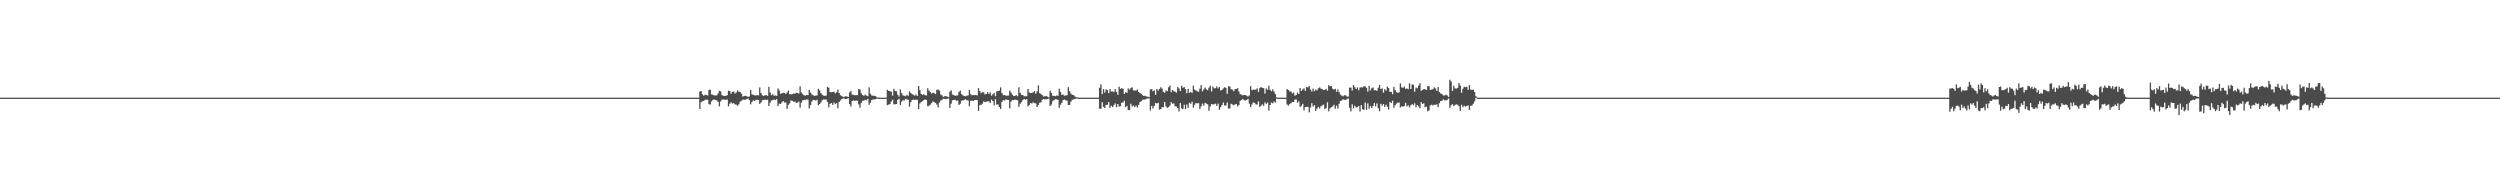 <?xml version="1.0" encoding="UTF-8"?>
<svg xmlns="http://www.w3.org/2000/svg" width="1920" height="150">
  <path d="M0 75.000h1v1.000H0zM1 75.000h1v1.000H1zM2 75.000h1v1.000H2zM3 75.000h1v1.000H3zM4 75.000h1v1.000H4zM5 75.000h1v1.000H5zM6 75.000h1v1.000H6zM7 75.000h1v1.000H7zM8 75.000h1v1.000H8zM9 75.000h1v1.000H9zM10 75.000h1v1.000H10zM11 75.000h1v1.000H11zM12 75.000h1v1.000H12zM13 75.000h1v1.000H13zM14 75.000h1v1.000H14zM15 75.000h1v1.000H15zM16 75.000h1v1.000H16zM17 75.000h1v1.000H17zM18 75.000h1v1.000H18zM19 75.000h1v1.000H19zM20 75.000h1v1.000H20zM21 75.000h1v1.000H21zM22 75.000h1v1.000H22zM23 75.000h1v1.000H23zM24 75.000h1v1.000H24zM25 75.000h1v1.000H25zM26 75.000h1v1.000H26zM27 75.000h1v1.000H27zM28 75.000h1v1.000H28zM29 75.000h1v1.000H29zM30 75.000h1v1.000H30zM31 75.000h1v1.000H31zM32 75.000h1v1.000H32zM33 75.000h1v1.000H33zM34 75.000h1v1.000H34zM35 75.000h1v1.000H35zM36 75.000h1v1.000H36zM37 75.000h1v1.000H37zM38 75.000h1v1.000H38zM39 75.000h1v1.000H39zM40 75.000h1v1.000H40zM41 75.000h1v1.000H41zM42 75.000h1v1.000H42zM43 75.000h1v1.000H43zM44 75.000h1v1.000H44zM45 75.000h1v1.000H45zM46 75.000h1v1.000H46zM47 75.000h1v1.000H47zM48 75.000h1v1.000H48zM49 75.000h1v1.000H49zM50 75.000h1v1.000H50zM51 75.000h1v1.000H51zM52 75.000h1v1.000H52zM53 75.000h1v1.000H53zM54 75.000h1v1.000H54zM55 75.000h1v1.000H55zM56 75.000h1v1.000H56zM57 75.000h1v1.000H57zM58 75.000h1v1.000H58zM59 75.000h1v1.000H59zM60 75.000h1v1.000H60zM61 75.000h1v1.000H61zM62 75.000h1v1.000H62zM63 75.000h1v1.000H63zM64 75.000h1v1.000H64zM65 75.000h1v1.000H65zM66 75.000h1v1.000H66zM67 75.000h1v1.000H67zM68 75.000h1v1.000H68zM69 75.000h1v1.000H69zM70 75.000h1v1.000H70zM71 75.000h1v1.000H71zM72 75.000h1v1.000H72zM73 75.000h1v1.000H73zM74 75.000h1v1.000H74zM75 75.000h1v1.000H75zM76 75.000h1v1.000H76zM77 75.000h1v1.000H77zM78 75.000h1v1.000H78zM79 75.000h1v1.000H79zM80 75.000h1v1.000H80zM81 75.000h1v1.000H81zM82 75.000h1v1.000H82zM83 75.000h1v1.000H83zM84 75.000h1v1.000H84zM85 75.000h1v1.000H85zM86 75.000h1v1.000H86zM87 75.000h1v1.000H87zM88 75.000h1v1.000H88zM89 75.000h1v1.000H89zM90 75.000h1v1.000H90zM91 75.000h1v1.000H91zM92 75.000h1v1.000H92zM93 75.000h1v1.000H93zM94 75.000h1v1.000H94zM95 75.000h1v1.000H95zM96 75.000h1v1.000H96zM97 75.000h1v1.000H97zM98 75.000h1v1.000H98zM99 75.000h1v1.000H99zM100 75.000h1v1.000H100zM101 75.000h1v1.000H101zM102 75.000h1v1.000H102zM103 75.000h1v1.000H103zM104 75.000h1v1.000H104zM105 75.000h1v1.000H105zM106 75.000h1v1.000H106zM107 75.000h1v1.000H107zM108 75.000h1v1.000H108zM109 75.000h1v1.000H109zM110 75.000h1v1.000H110zM111 75.000h1v1.000H111zM112 75.000h1v1.000H112zM113 75.000h1v1.000H113zM114 75.000h1v1.000H114zM115 75.000h1v1.000H115zM116 75.000h1v1.000H116zM117 75.000h1v1.000H117zM118 75.000h1v1.000H118zM119 75.000h1v1.000H119zM120 75.000h1v1.000H120zM121 75.000h1v1.000H121zM122 75.000h1v1.000H122zM123 75.000h1v1.000H123zM124 75.000h1v1.000H124zM125 75.000h1v1.000H125zM126 75.000h1v1.000H126zM127 75.000h1v1.000H127zM128 75.000h1v1.000H128zM129 75.000h1v1.000H129zM130 75.000h1v1.000H130zM131 75.000h1v1.000H131zM132 75.000h1v1.000H132zM133 75.000h1v1.000H133zM134 75.000h1v1.000H134zM135 75.000h1v1.000H135zM136 75.000h1v1.000H136zM137 75.000h1v1.000H137zM138 75.000h1v1.000H138zM139 75.000h1v1.000H139zM140 75.000h1v1.000H140zM141 75.000h1v1.000H141zM142 75.000h1v1.000H142zM143 75.000h1v1.000H143zM144 75.000h1v1.000H144zM145 75.000h1v1.000H145zM146 75.000h1v1.000H146zM147 75.000h1v1.000H147zM148 75.000h1v1.000H148zM149 75.000h1v1.000H149zM150 75.000h1v1.000H150zM151 75.000h1v1.000H151zM152 75.000h1v1.000H152zM153 75.000h1v1.000H153zM154 75.000h1v1.000H154zM155 75.000h1v1.000H155zM156 75.000h1v1.000H156zM157 75.000h1v1.000H157zM158 75.000h1v1.000H158zM159 75.000h1v1.000H159zM160 75.000h1v1.000H160zM161 75.000h1v1.000H161zM162 75.000h1v1.000H162zM163 75.000h1v1.000H163zM164 75.000h1v1.000H164zM165 75.000h1v1.000H165zM166 75.000h1v1.000H166zM167 75.000h1v1.000H167zM168 75.000h1v1.000H168zM169 75.000h1v1.000H169zM170 75.000h1v1.000H170zM171 75.000h1v1.000H171zM172 75.000h1v1.000H172zM173 75.000h1v1.000H173zM174 75.000h1v1.000H174zM175 75.000h1v1.000H175zM176 75.000h1v1.000H176zM177 75.000h1v1.000H177zM178 75.000h1v1.000H178zM179 75.000h1v1.000H179zM180 75.000h1v1.000H180zM181 75.000h1v1.000H181zM182 75.000h1v1.000H182zM183 75.000h1v1.000H183zM184 75.000h1v1.000H184zM185 75.000h1v1.000H185zM186 75.000h1v1.000H186zM187 75.000h1v1.000H187zM188 75.000h1v1.000H188zM189 75.000h1v1.000H189zM190 75.000h1v1.000H190zM191 75.000h1v1.000H191zM192 75.000h1v1.000H192zM193 75.000h1v1.000H193zM194 75.000h1v1.000H194zM195 75.000h1v1.000H195zM196 75.000h1v1.000H196zM197 75.000h1v1.000H197zM198 75.000h1v1.000H198zM199 75.000h1v1.000H199zM200 75.000h1v1.000H200zM201 75.000h1v1.000H201zM202 75.000h1v1.000H202zM203 75.000h1v1.000H203zM204 75.000h1v1.000H204zM205 75.000h1v1.000H205zM206 75.000h1v1.000H206zM207 75.000h1v1.000H207zM208 75.000h1v1.000H208zM209 75.000h1v1.000H209zM210 75.000h1v1.000H210zM211 75.000h1v1.000H211zM212 75.000h1v1.000H212zM213 75.000h1v1.000H213zM214 75.000h1v1.000H214zM215 75.000h1v1.000H215zM216 75.000h1v1.000H216zM217 75.000h1v1.000H217zM218 75.000h1v1.000H218zM219 75.000h1v1.000H219zM220 75.000h1v1.000H220zM221 75.000h1v1.000H221zM222 75.000h1v1.000H222zM223 75.000h1v1.000H223zM224 75.000h1v1.000H224zM225 75.000h1v1.000H225zM226 75.000h1v1.000H226zM227 75.000h1v1.000H227zM228 75.000h1v1.000H228zM229 75.000h1v1.000H229zM230 75.000h1v1.000H230zM231 75.000h1v1.000H231zM232 75.000h1v1.000H232zM233 75.000h1v1.000H233zM234 75.000h1v1.000H234zM235 75.000h1v1.000H235zM236 75.000h1v1.000H236zM237 75.000h1v1.000H237zM238 75.000h1v1.000H238zM239 75.000h1v1.000H239zM240 75.000h1v1.000H240zM241 75.000h1v1.000H241zM242 75.000h1v1.000H242zM243 75.000h1v1.000H243zM244 75.000h1v1.000H244zM245 75.000h1v1.000H245zM246 75.000h1v1.000H246zM247 75.000h1v1.000H247zM248 75.000h1v1.000H248zM249 75.000h1v1.000H249zM250 75.000h1v1.000H250zM251 75.000h1v1.000H251zM252 75.000h1v1.000H252zM253 75.000h1v1.000H253zM254 75.000h1v1.000H254zM255 75.000h1v1.000H255zM256 75.000h1v1.000H256zM257 75.000h1v1.000H257zM258 75.000h1v1.000H258zM259 75.000h1v1.000H259zM260 75.000h1v1.000H260zM261 75.000h1v1.000H261zM262 75.000h1v1.000H262zM263 75.000h1v1.000H263zM264 75.000h1v1.000H264zM265 75.000h1v1.000H265zM266 75.000h1v1.000H266zM267 75.000h1v1.000H267zM268 75.000h1v1.000H268zM269 75.000h1v1.000H269zM270 75.000h1v1.000H270zM271 75.000h1v1.000H271zM272 75.000h1v1.000H272zM273 75.000h1v1.000H273zM274 75.000h1v1.000H274zM275 75.000h1v1.000H275zM276 75.000h1v1.000H276zM277 75.000h1v1.000H277zM278 75.000h1v1.000H278zM279 75.000h1v1.000H279zM280 75.000h1v1.000H280zM281 75.000h1v1.000H281zM282 75.000h1v1.000H282zM283 75.000h1v1.000H283zM284 75.000h1v1.000H284zM285 75.000h1v1.000H285zM286 75.000h1v1.000H286zM287 75.000h1v1.000H287zM288 75.000h1v1.000H288zM289 75.000h1v1.000H289zM290 75.000h1v1.000H290zM291 75.000h1v1.000H291zM292 75.000h1v1.000H292zM293 75.000h1v1.000H293zM294 75.000h1v1.000H294zM295 75.000h1v1.000H295zM296 75.000h1v1.000H296zM297 75.000h1v1.000H297zM298 75.000h1v1.000H298zM299 75.000h1v1.000H299zM300 75.000h1v1.000H300zM301 75.000h1v1.000H301zM302 75.000h1v1.000H302zM303 75.000h1v1.000H303zM304 75.000h1v1.000H304zM305 75.000h1v1.000H305zM306 75.000h1v1.000H306zM307 75.000h1v1.000H307zM308 75.000h1v1.000H308zM309 75.000h1v1.000H309zM310 75.000h1v1.000H310zM311 75.000h1v1.000H311zM312 75.000h1v1.000H312zM313 75.000h1v1.000H313zM314 75.000h1v1.000H314zM315 75.000h1v1.000H315zM316 75.000h1v1.000H316zM317 75.000h1v1.000H317zM318 75.000h1v1.000H318zM319 75.000h1v1.000H319zM320 75.000h1v1.000H320zM321 75.000h1v1.000H321zM322 75.000h1v1.000H322zM323 75.000h1v1.000H323zM324 75.000h1v1.000H324zM325 75.000h1v1.000H325zM326 75.000h1v1.000H326zM327 75.000h1v1.000H327zM328 75.000h1v1.000H328zM329 75.000h1v1.000H329zM330 75.000h1v1.000H330zM331 75.000h1v1.000H331zM332 75.000h1v1.000H332zM333 75.000h1v1.000H333zM334 75.000h1v1.000H334zM335 75.000h1v1.000H335zM336 75.000h1v1.000H336zM337 75.000h1v1.000H337zM338 75.000h1v1.000H338zM339 75.000h1v1.000H339zM340 75.000h1v1.000H340zM341 75.000h1v1.000H341zM342 75.000h1v1.000H342zM343 75.000h1v1.000H343zM344 75.000h1v1.000H344zM345 75.000h1v1.000H345zM346 75.000h1v1.000H346zM347 75.000h1v1.000H347zM348 75.000h1v1.000H348zM349 75.000h1v1.000H349zM350 75.000h1v1.000H350zM351 75.000h1v1.000H351zM352 75.000h1v1.000H352zM353 75.000h1v1.000H353zM354 75.000h1v1.000H354zM355 75.000h1v1.000H355zM356 75.000h1v1.000H356zM357 75.000h1v1.000H357zM358 75.000h1v1.000H358zM359 75.000h1v1.000H359zM360 75.000h1v1.000H360zM361 75.000h1v1.000H361zM362 75.000h1v1.000H362zM363 75.000h1v1.000H363zM364 75.000h1v1.000H364zM365 75.000h1v1.000H365zM366 75.000h1v1.000H366zM367 75.000h1v1.000H367zM368 75.000h1v1.000H368zM369 75.000h1v1.000H369zM370 75.000h1v1.000H370zM371 75.000h1v1.000H371zM372 75.000h1v1.000H372zM373 75.000h1v1.000H373zM374 75.000h1v1.000H374zM375 75.000h1v1.000H375zM376 75.000h1v1.000H376zM377 75.000h1v1.000H377zM378 75.000h1v1.000H378zM379 75.000h1v1.000H379zM380 75.000h1v1.000H380zM381 75.000h1v1.000H381zM382 75.000h1v1.000H382zM383 75.000h1v1.000H383zM384 75.000h1v1.000H384zM385 75.000h1v1.000H385zM386 75.000h1v1.000H386zM387 75.000h1v1.000H387zM388 75.000h1v1.000H388zM389 75.000h1v1.000H389zM390 75.000h1v1.000H390zM391 75.000h1v1.000H391zM392 75.000h1v1.000H392zM393 75.000h1v1.000H393zM394 75.000h1v1.000H394zM395 75.000h1v1.000H395zM396 75.000h1v1.000H396zM397 75.000h1v1.000H397zM398 75.000h1v1.000H398zM399 75.000h1v1.000H399zM400 75.000h1v1.000H400zM401 75.000h1v1.000H401zM402 75.000h1v1.000H402zM403 75.000h1v1.000H403zM404 75.000h1v1.000H404zM405 75.000h1v1.000H405zM406 75.000h1v1.000H406zM407 75.000h1v1.000H407zM408 75.000h1v1.000H408zM409 75.000h1v1.000H409zM410 75.000h1v1.000H410zM411 75.000h1v1.000H411zM412 75.000h1v1.000H412zM413 75.000h1v1.000H413zM414 75.000h1v1.000H414zM415 75.000h1v1.000H415zM416 75.000h1v1.000H416zM417 75.000h1v1.000H417zM418 75.000h1v1.000H418zM419 75.000h1v1.000H419zM420 75.000h1v1.000H420zM421 75.000h1v1.000H421zM422 75.000h1v1.000H422zM423 75.000h1v1.000H423zM424 75.000h1v1.000H424zM425 75.000h1v1.000H425zM426 75.000h1v1.000H426zM427 75.000h1v1.000H427zM428 75.000h1v1.000H428zM429 75.000h1v1.000H429zM430 75.000h1v1.000H430zM431 75.000h1v1.000H431zM432 75.000h1v1.000H432zM433 75.000h1v1.000H433zM434 75.000h1v1.000H434zM435 75.000h1v1.000H435zM436 75.000h1v1.000H436zM437 75.000h1v1.000H437zM438 75.000h1v1.000H438zM439 75.000h1v1.000H439zM440 75.000h1v1.000H440zM441 75.000h1v1.000H441zM442 75.000h1v1.000H442zM443 75.000h1v1.000H443zM444 75.000h1v1.000H444zM445 75.000h1v1.000H445zM446 75.000h1v1.000H446zM447 75.000h1v1.000H447zM448 75.000h1v1.000H448zM449 75.000h1v1.000H449zM450 75.000h1v1.000H450zM451 75.000h1v1.000H451zM452 75.000h1v1.000H452zM453 75.000h1v1.000H453zM454 75.000h1v1.000H454zM455 75.000h1v1.000H455zM456 75.000h1v1.000H456zM457 75.000h1v1.000H457zM458 75.000h1v1.000H458zM459 75.000h1v1.000H459zM460 75.000h1v1.000H460zM461 75.000h1v1.000H461zM462 75.000h1v1.000H462zM463 75.000h1v1.000H463zM464 75.000h1v1.000H464zM465 75.000h1v1.000H465zM466 75.000h1v1.000H466zM467 75.000h1v1.000H467zM468 75.000h1v1.000H468zM469 75.000h1v1.000H469zM470 75.000h1v1.000H470zM471 75.000h1v1.000H471zM472 75.000h1v1.000H472zM473 75.000h1v1.000H473zM474 75.000h1v1.000H474zM475 75.000h1v1.000H475zM476 75.000h1v1.000H476zM477 75.000h1v1.000H477zM478 75.000h1v1.000H478zM479 75.000h1v1.000H479zM480 75.000h1v1.000H480zM481 75.000h1v1.000H481zM482 75.000h1v1.000H482zM483 75.000h1v1.000H483zM484 75.000h1v1.000H484zM485 75.000h1v1.000H485zM486 75.000h1v1.000H486zM487 75.000h1v1.000H487zM488 75.000h1v1.000H488zM489 75.000h1v1.000H489zM490 75.000h1v1.000H490zM491 75.000h1v1.000H491zM492 75.000h1v1.000H492zM493 75.000h1v1.000H493zM494 75.000h1v1.000H494zM495 75.000h1v1.000H495zM496 75.000h1v1.000H496zM497 75.000h1v1.000H497zM498 75.000h1v1.000H498zM499 75.000h1v1.000H499zM500 75.000h1v1.000H500zM501 75.000h1v1.000H501zM502 75.000h1v1.000H502zM503 75.000h1v1.000H503zM504 75.000h1v1.000H504zM505 75.000h1v1.000H505zM506 75.000h1v1.000H506zM507 75.000h1v1.000H507zM508 75.000h1v1.000H508zM509 75.000h1v1.000H509zM510 75.000h1v1.000H510zM511 75.000h1v1.000H511zM512 75.000h1v1.000H512zM513 75.000h1v1.000H513zM514 75.000h1v1.000H514zM515 75.000h1v1.000H515zM516 75.000h1v1.000H516zM517 75.000h1v1.000H517zM518 75.000h1v1.000H518zM519 75.000h1v1.000H519zM520 75.000h1v1.000H520zM521 75.000h1v1.000H521zM522 75.000h1v1.000H522zM523 75.000h1v1.000H523zM524 75.000h1v1.000H524zM525 75.000h1v1.000H525zM526 75.000h1v1.000H526zM527 75.000h1v1.000H527zM528 75.000h1v1.000H528zM529 75.000h1v1.000H529zM530 75.000h1v1.000H530zM531 75.000h1v1.000H531zM532 75.000h1v1.000H532zM533 75.000h1v1.000H533zM534 75.000h1v1.000H534zM535 75.000h1v1.000H535zM536 75.000h1v1.000H536zM537 70.323h1v13.402H537zM538 69.960h1v8.586H538zM539 72.385h1v5.342H539zM540 73.502h1v3.994H540zM541 72.770h1v3.801H541zM542 72.939h1v3.605H542zM543 73.392h1v3.258H543zM544 69.048h1v10.985H544zM545 68.832h1v11.429H545zM546 72.478h1v5.378H546zM547 72.736h1v4.029H547zM548 73.249h1v3.125H548zM549 73.376h1v3.426H549zM550 73.238h1v3.848H550zM551 71.781h1v6.438H551zM552 69.729h1v11.915H552zM553 70.177h1v7.684H553zM554 73.016h1v3.488H554zM555 73.645h1v2.819H555zM556 73.630h1v2.908H556zM557 73.604h1v3.086H557zM558 73.116h1v3.297H558zM559 69.649h1v12.063H559zM560 69.959h1v9.682H560zM561 71.930h1v6.651H561zM562 70.557h1v8.980H562zM563 70.179h1v9.072H563zM564 71.831h1v8.354H564zM565 70.947h1v9.454H565zM566 69.448h1v11.831H566zM567 70.519h1v9.611H567zM568 70.654h1v7.376H568zM569 71.943h1v5.403H569zM570 74.193h1v2.345H570zM571 73.780h1v2.758H571zM572 73.500h1v3.078H572zM573 73.922h1v2.159H573zM574 74.415h1v1.225H574zM575 74.054h1v2.760H575zM576 69.032h1v11.157H576zM577 72.418h1v5.863H577zM578 72.827h1v4.260H578zM579 73.332h1v4.213H579zM580 73.200h1v3.435H580zM581 73.131h1v3.522H581zM582 73.213h1v3.535H582zM583 67.142h1v12.692H583zM584 71.487h1v7.208H584zM585 73.168h1v3.855H585zM586 73.603h1v3.186H586zM587 73.287h1v3.216H587zM588 72.950h1v3.797H588zM589 73.617h1v2.955H589zM590 66.707h1v14.732H590zM591 71.091h1v7.794H591zM592 73.115h1v4.137H592zM593 72.337h1v4.553H593zM594 73.456h1v2.953H594zM595 73.309h1v3.546H595zM596 73.603h1v2.580H596zM597 67.998h1v13.470H597zM598 69.403h1v10.204H598zM599 71.981h1v7.876H599zM600 71.665h1v6.945H600zM601 71.237h1v6.379H601zM602 71.446h1v7.346H602zM603 72.076h1v6.619H603zM604 70.991h1v12.641H604zM605 69.539h1v11.007H605zM606 72.361h1v6.979H606zM607 72.389h1v4.789H607zM608 72.280h1v5.127H608zM609 71.734h1v6.426H609zM610 72.101h1v5.856H610zM611 71.178h1v7.935H611zM612 71.377h1v7.389H612zM613 71.901h1v6.105H613zM614 66.293h1v16.370H614zM615 71.015h1v7.813H615zM616 72.324h1v4.798H616zM617 73.112h1v3.738H617zM618 73.452h1v3.212H618zM619 72.919h1v3.400H619zM620 73.075h1v3.480H620zM621 68.996h1v14.310H621zM622 71.088h1v9.624H622zM623 72.457h1v5.533H623zM624 73.096h1v3.597H624zM625 73.608h1v3.248H625zM626 73.399h1v3.869H626zM627 73.290h1v3.379H627zM628 68.186h1v12.664H628zM629 69.420h1v10.485H629zM630 71.545h1v7.084H630zM631 72.714h1v4.214H631zM632 73.446h1v2.966H632zM633 73.633h1v2.836H633zM634 73.356h1v3.049H634zM635 66.768h1v11.542H635zM636 67.436h1v15.069H636zM637 70.673h1v9.088H637zM638 70.843h1v8.295H638zM639 70.663h1v9.853H639zM640 70.386h1v8.309H640zM641 71.674h1v8.359H641zM642 70.875h1v8.307H642zM643 68.702h1v14.425H643zM644 71.439h1v6.890H644zM645 73.089h1v4.067H645zM646 73.714h1v2.330H646zM647 74.455h1v1.077H647zM648 74.311h1v1.475H648zM649 73.895h1v2.239H649zM650 74.125h1v1.715H650zM651 74.402h1v1.026H651zM652 70.944h1v9.032H652zM653 69.851h1v11.949H653zM654 72.769h1v4.825H654zM655 72.778h1v4.326H655zM656 73.157h1v4.322H656zM657 73.125h1v4.036H657zM658 72.999h1v4.426H658zM659 68.425h1v11.747H659zM660 68.829h1v13.891H660zM661 71.609h1v7.435H661zM662 72.956h1v4.497H662zM663 73.579h1v3.621H663zM664 72.651h1v4.048H664zM665 73.438h1v3.616H665zM666 73.868h1v2.091H666zM667 67.093h1v13.376H667zM668 71.921h1v7.021H668zM669 73.308h1v3.558H669zM670 73.516h1v2.920H670zM671 73.508h1v2.823H671zM672 73.891h1v2.320H672zM673 74.738h1v1.000H673zM674 74.903h1v1.000H674zM675 74.969h1v1.000H675zM676 74.991h1v1.000H676zM677 74.998h1v1.000H677zM678 74.999h1v1.000H678zM679 75.000h1v1.000H679zM680 75.000h1v1.000H680zM681 68.963h1v11.765H681zM682 69.785h1v10.503H682zM683 69.950h1v10.033H683zM684 70.493h1v7.561H684zM685 73.416h1v3.165H685zM686 68.179h1v12.007H686zM687 69.940h1v10.113H687zM688 70.088h1v9.783H688zM689 72.703h1v3.985H689zM690 74.201h1v1.620H690zM691 68.707h1v11.988H691zM692 71.551h1v6.491H692zM693 73.246h1v3.742H693zM694 73.524h1v3.643H694zM695 73.952h1v1.988H695zM696 72.822h1v3.571H696zM697 73.557h1v3.034H697zM698 70.105h1v11.819H698zM699 71.445h1v6.992H699zM700 72.249h1v4.528H700zM701 72.882h1v3.607H701zM702 73.468h1v3.244H702zM703 72.619h1v3.919H703zM704 73.698h1v3.015H704zM705 66.063h1v17.668H705zM706 69.254h1v10.227H706zM707 72.229h1v6.170H707zM708 72.841h1v4.829H708zM709 72.295h1v4.602H709zM710 73.196h1v3.157H710zM711 73.271h1v3.546H711zM712 67.765h1v13.808H712zM713 69.532h1v11.692H713zM714 70.756h1v9.599H714zM715 71.769h1v7.414H715zM716 71.180h1v6.719H716zM717 71.597h1v6.894H717zM718 72.295h1v6.743H718zM719 68.933h1v11.396H719zM720 68.746h1v13.826H720zM721 69.604h1v9.145H721zM722 72.449h1v4.780H722zM723 73.263h1v3.456H723zM724 74.404h1v1.389H724zM725 73.875h1v2.064H725zM726 73.894h1v2.275H726zM727 74.196h1v1.572H727zM728 74.598h1v1.000H728zM729 70.477h1v12.537H729zM730 69.325h1v10.270H730zM731 72.607h1v4.503H731zM732 72.940h1v3.788H732zM733 73.695h1v2.903H733zM734 73.310h1v4.080H734zM735 73.260h1v3.892H735zM736 70.608h1v10.056H736zM737 69.570h1v10.095H737zM738 72.223h1v5.073H738zM739 73.146h1v3.997H739zM740 73.737h1v3.068H740zM741 73.915h1v2.248H741zM742 73.462h1v3.511H742zM743 73.245h1v3.980H743zM744 68.996h1v12.607H744zM745 72.358h1v5.107H745zM746 73.211h1v4.034H746zM747 72.909h1v4.671H747zM748 73.119h1v3.846H748zM749 72.888h1v3.885H749zM750 73.265h1v3.563H750zM751 67.711h1v17.505H751zM752 69.941h1v10.845H752zM753 71.518h1v8.945H753zM754 70.796h1v8.843H754zM755 70.904h1v6.992H755zM756 72.511h1v5.839H756zM757 72.121h1v5.991H757zM758 70.807h1v7.075H758zM759 72.134h1v5.754H759zM760 70.974h1v8.144H760zM761 73.417h1v3.087H761zM762 72.402h1v5.142H762zM763 71.301h1v9.604H763zM764 73.879h1v2.328H764zM765 70.197h1v10.168H765zM766 69.944h1v10.162H766zM767 69.559h1v12.634H767zM768 67.089h1v16.553H768zM769 71.359h1v6.861H769zM770 73.080h1v3.841H770zM771 73.035h1v4.155H771zM772 73.413h1v2.882H772zM773 73.471h1v3.219H773zM774 73.352h1v3.330H774zM775 69.651h1v13.608H775zM776 71.076h1v7.014H776zM777 72.677h1v4.192H777zM778 73.772h1v3.169H778zM779 73.640h1v2.827H779zM780 73.080h1v3.667H780zM781 73.929h1v3.064H781zM782 67.009h1v15.085H782zM783 71.311h1v8.356H783zM784 72.820h1v5.600H784zM785 72.928h1v4.044H785zM786 73.950h1v2.071H786zM787 73.942h1v2.584H787zM788 73.950h1v2.244H788zM789 68.346h1v13.315H789zM790 70.971h1v9.626H790zM791 71.550h1v7.614H791zM792 71.411h1v8.114H792zM793 70.841h1v7.729H793zM794 69.940h1v9.288H794zM795 71.993h1v7.472H795zM796 70.153h1v12.064H796zM797 65.580h1v15.019H797zM798 71.589h1v7.304H798zM799 72.308h1v6.253H799zM800 73.132h1v3.496H800zM801 74.138h1v1.868H801zM802 73.891h1v2.455H802zM803 73.826h1v2.405H803zM804 74.186h1v1.777H804zM805 74.749h1v1.000H805zM806 69.686h1v11.713H806zM807 71.378h1v8.883H807zM808 73.538h1v4.203H808zM809 73.619h1v3.236H809zM810 73.877h1v2.365H810zM811 73.346h1v2.923H811zM812 73.514h1v3.188H812zM813 68.185h1v14.730H813zM814 70.582h1v9.836H814zM815 72.870h1v6.151H815zM816 72.583h1v4.294H816zM817 73.480h1v2.947H817zM818 73.340h1v3.641H818zM819 73.097h1v4.252H819zM820 66.960h1v13.674H820zM821 70.069h1v10.519H821zM822 71.929h1v6.165H822zM823 72.821h1v3.894H823zM824 72.972h1v3.280H824zM825 73.964h1v2.198H825zM826 74.710h1v1.000H826zM827 74.802h1v1.000H827zM828 74.934h1v1.000H828zM829 74.979h1v1.000H829zM830 74.993h1v1.000H830zM831 74.998h1v1.000H831zM832 74.999h1v1.000H832zM833 75.000h1v1.000H833zM834 75.000h1v1.000H834zM835 75.000h1v1.000H835zM836 75.000h1v1.000H836zM837 75.000h1v1.000H837zM838 75.000h1v1.000H838zM839 75.000h1v1.000H839zM840 75.000h1v1.000H840zM841 75.000h1v1.000H841zM842 75.000h1v1.000H842zM843 75.000h1v1.000H843zM844 67.389h1v16.057H844zM845 64.765h1v18.747H845zM846 72.269h1v6.266H846zM847 68.455h1v13.548H847zM848 71.070h1v11.874H848zM849 68.598h1v12.038H849zM850 69.215h1v11.167H850zM851 71.523h1v6.860H851zM852 68.391h1v14.524H852zM853 70.311h1v10.933H853zM854 70.152h1v12.137H854zM855 70.753h1v10.050H855zM856 68.469h1v10.960H856zM857 70.552h1v11.768H857zM858 72.811h1v7.058H858zM859 66.573h1v15.317H859zM860 68.245h1v13.340H860zM861 67.665h1v11.141H861zM862 68.185h1v10.601H862zM863 72.139h1v5.255H863zM864 70.810h1v11.414H864zM865 71.312h1v9.977H865zM866 67.835h1v16.757H866zM867 68.887h1v15.572H867zM868 67.657h1v12.028H868zM869 67.012h1v14.737H869zM870 69.405h1v11.632H870zM871 69.428h1v12.767H871zM872 69.582h1v11.522H872zM873 68.754h1v13.807H873zM874 70.556h1v10.017H874zM875 71.403h1v6.972H875zM876 71.988h1v5.721H876zM877 73.131h1v3.569H877zM878 73.710h1v2.753H878zM879 73.543h1v2.933H879zM880 74.089h1v1.666H880zM881 74.251h1v1.508H881zM882 74.590h1v1.000H882zM883 68.641h1v16.242H883zM884 68.454h1v12.878H884zM885 70.079h1v13.258H885zM886 69.367h1v11.960H886zM887 72.787h1v6.350H887zM888 68.395h1v11.074H888zM889 69.515h1v9.492H889zM890 68.289h1v15.928H890zM891 67.032h1v16.770H891zM892 68.104h1v14.232H892zM893 70.482h1v11.877H893zM894 71.277h1v7.015H894zM895 69.499h1v12.206H895zM896 70.033h1v12.804H896zM897 67.017h1v15.198H897zM898 65.644h1v15.471H898zM899 70.814h1v7.587H899zM900 69.054h1v10.651H900zM901 70.059h1v9.288H901zM902 70.418h1v11.218H902zM903 71.114h1v10.756H903zM904 66.762h1v16.179H904zM905 67.947h1v17.586H905zM906 69.963h1v9.226H906zM907 65.894h1v17.284H907zM908 67.377h1v16.314H908zM909 66.878h1v13.596H909zM910 68.432h1v15.292H910zM911 71.647h1v8.591H911zM912 68.257h1v14.547H912zM913 71.209h1v7.671H913zM914 70.594h1v9.106H914zM915 71.325h1v6.783H915zM916 65.722h1v16.929H916zM917 68.824h1v11.677H917zM918 69.489h1v9.643H918zM919 70.052h1v9.381H919zM920 70.584h1v8.643H920zM921 68.079h1v15.654H921zM922 65.319h1v16.382H922zM923 70.156h1v9.416H923zM924 68.662h1v12.529H924zM925 67.230h1v11.747H925zM926 68.536h1v11.055H926zM927 69.307h1v10.802H927zM928 67.311h1v17.767H928zM929 65.807h1v15.959H929zM930 70.230h1v9.746H930zM931 66.436h1v13.800H931zM932 67.859h1v12.286H932zM933 67.756h1v11.877H933zM934 66.376h1v14.981H934zM935 67.882h1v11.744H935zM936 66.703h1v17.631H936zM937 69.485h1v12.848H937zM938 69.038h1v11.720H938zM939 67.876h1v10.858H939zM940 66.980h1v14.012H940zM941 67.517h1v13.552H941zM942 72.052h1v6.687H942zM943 66.376h1v16.998H943zM944 66.378h1v16.918H944zM945 68.548h1v11.136H945zM946 68.797h1v11.458H946zM947 70.080h1v10.817H947zM948 68.480h1v11.737H948zM949 68.304h1v11.576H949zM950 67.663h1v14.062H950zM951 70.286h1v10.379H951zM952 72.349h1v5.136H952zM953 72.718h1v4.064H953zM954 73.273h1v2.774H954zM955 72.927h1v4.112H955zM956 72.945h1v4.256H956zM957 73.511h1v3.228H957zM958 74.162h1v1.756H958zM959 73.253h1v6.317H959zM960 66.158h1v16.100H960zM961 69.261h1v11.045H961zM962 68.755h1v9.866H962zM963 68.937h1v10.136H963zM964 68.830h1v11.275H964zM965 67.825h1v12.499H965zM966 70.537h1v7.393H966zM967 67.681h1v14.459H967zM968 66.844h1v14.367H968zM969 67.496h1v12.648H969zM970 67.755h1v13.500H970zM971 71.841h1v6.813H971zM972 67.877h1v11.939H972zM973 68.890h1v9.851H973zM974 65.837h1v19.068H974zM975 69.015h1v11.643H975zM976 70.086h1v8.679H976zM977 68.598h1v10.785H977zM978 70.349h1v7.568H978zM979 72.244h1v6.543H979zM980 74.751h1v1.000H980zM981 74.961h1v1.000H981zM982 74.992h1v1.000H982zM983 74.998h1v1.000H983zM984 74.999h1v1.000H984zM985 75.000h1v1.000H985zM986 75.000h1v1.000H986zM987 75.000h1v1.000H987zM988 68.348h1v11.931H988zM989 69.099h1v12.013H989zM990 70.196h1v9.792H990zM991 70.207h1v8.983H991zM992 71.694h1v6.569H992zM993 71.040h1v7.280H993zM994 73.464h1v3.047H994zM995 72.914h1v3.493H995zM996 71.061h1v7.906H996zM997 72.177h1v5.652H997zM998 67.592h1v14.513H998zM999 69.798h1v11.455H999zM1000 68.662h1v11.039H1000zM1001 67.847h1v17.052H1001zM1002 69.801h1v12.497H1002zM1003 66.829h1v15.289H1003zM1004 67.150h1v14.835H1004zM1005 65.996h1v20.333H1005zM1006 68.809h1v13.798H1006zM1007 70.288h1v8.989H1007zM1008 68.053h1v13.727H1008zM1009 70.063h1v10.721H1009zM1010 68.755h1v16.405H1010zM1011 69.502h1v13.852H1011zM1012 67.808h1v14.250H1012zM1013 67.101h1v16.233H1013zM1014 68.054h1v13.544H1014zM1015 68.518h1v12.439H1015zM1016 69.073h1v11.195H1016zM1017 69.031h1v14.725H1017zM1018 68.176h1v14.713H1018zM1019 69.637h1v8.891H1019zM1020 65.502h1v20.022H1020zM1021 66.192h1v17.066H1021zM1022 66.064h1v16.174H1022zM1023 68.115h1v13.612H1023zM1024 68.803h1v11.690H1024zM1025 68.128h1v15.347H1025zM1026 70.491h1v10.595H1026zM1027 68.681h1v14.689H1027zM1028 70.830h1v8.840H1028zM1029 72.688h1v4.910H1029zM1030 73.398h1v3.757H1030zM1031 73.969h1v2.291H1031zM1032 73.133h1v3.583H1032zM1033 73.283h1v3.425H1033zM1034 74.084h1v2.054H1034zM1035 74.172h1v1.402H1035zM1036 67.332h1v15.535H1036zM1037 67.241h1v18.298H1037zM1038 69.513h1v10.629H1038zM1039 65.291h1v17.863H1039zM1040 66.896h1v14.309H1040zM1041 68.338h1v14.186H1041zM1042 67.155h1v15.081H1042zM1043 69.310h1v12.118H1043zM1044 67.202h1v18.476H1044zM1045 67.073h1v13.650H1045zM1046 67.046h1v16.972H1046zM1047 66.247h1v18.020H1047zM1048 66.393h1v12.411H1048zM1049 67.450h1v16.954H1049zM1050 70.412h1v9.012H1050zM1051 65.902h1v17.678H1051zM1052 69.439h1v12.052H1052zM1053 67.770h1v15.186H1053zM1054 67.174h1v14.277H1054zM1055 69.341h1v9.736H1055zM1056 69.200h1v12.584H1056zM1057 69.734h1v9.673H1057zM1058 67.396h1v15.719H1058zM1059 65.233h1v20.194H1059zM1060 68.401h1v11.276H1060zM1061 67.826h1v13.392H1061zM1062 71.140h1v8.750H1062zM1063 68.449h1v13.616H1063zM1064 69.600h1v10.782H1064zM1065 66.479h1v15.569H1065zM1066 67.608h1v16.468H1066zM1067 70.599h1v7.689H1067zM1068 70.490h1v8.706H1068zM1069 72.372h1v4.986H1069zM1070 66.729h1v16.049H1070zM1071 69.150h1v11.623H1071zM1072 70.785h1v8.785H1072zM1073 71.285h1v7.583H1073zM1074 70.887h1v7.814H1074zM1075 64.048h1v18.465H1075zM1076 67.018h1v14.602H1076zM1077 67.502h1v14.466H1077zM1078 66.466h1v14.876H1078zM1079 68.141h1v10.794H1079zM1080 67.930h1v13.834H1080zM1081 68.530h1v12.270H1081zM1082 63.987h1v18.571H1082zM1083 68.352h1v12.524H1083zM1084 64.848h1v15.093H1084zM1085 65.085h1v15.779H1085zM1086 70.436h1v8.869H1086zM1087 67.245h1v15.129H1087zM1088 67.770h1v12.906H1088zM1089 65.695h1v15.991H1089zM1090 63.903h1v19.124H1090zM1091 69.699h1v8.795H1091zM1092 69.075h1v10.751H1092zM1093 68.467h1v10.864H1093zM1094 68.517h1v13.895H1094zM1095 69.158h1v12.787H1095zM1096 66.189h1v19.323H1096zM1097 66.170h1v18.632H1097zM1098 69.044h1v11.874H1098zM1099 68.747h1v11.648H1099zM1100 68.446h1v12.599H1100zM1101 67.087h1v13.348H1101zM1102 67.954h1v12.554H1102zM1103 69.805h1v10.348H1103zM1104 66.792h1v15.517H1104zM1105 70.800h1v8.437H1105zM1106 71.778h1v5.824H1106zM1107 72.212h1v5.220H1107zM1108 73.414h1v2.867H1108zM1109 73.275h1v3.661H1109zM1110 72.763h1v4.374H1110zM1111 73.293h1v3.333H1111zM1112 74.379h1v1.279H1112zM1113 61.235h1v21.660H1113zM1114 62.616h1v18.203H1114zM1115 69.908h1v10.056H1115zM1116 65.916h1v15.623H1116zM1117 67.873h1v12.695H1117zM1118 68.071h1v12.055H1118zM1119 67.485h1v12.997H1119zM1120 63.738h1v17.804H1120zM1121 65.624h1v19.453H1121zM1122 71.187h1v9.254H1122zM1123 68.109h1v14.265H1123zM1124 66.608h1v14.601H1124zM1125 66.972h1v14.877H1125zM1126 66.540h1v14.809H1126zM1127 69.002h1v11.948H1127zM1128 65.381h1v19.009H1128zM1129 68.663h1v12.605H1129zM1130 69.173h1v11.907H1130zM1131 68.738h1v10.905H1131zM1132 70.592h1v7.292H1132zM1133 73.905h1v1.309H1133zM1134 74.993h1v1.000H1134zM1135 74.999h1v1.000H1135zM1136 75.000h1v1.000H1136zM1137 75.000h1v1.000H1137zM1138 75.000h1v1.000H1138zM1139 75.000h1v1.000H1139zM1140 75.000h1v1.000H1140zM1141 75.000h1v1.000H1141zM1142 75.000h1v1.000H1142zM1143 75.000h1v1.000H1143zM1144 75.000h1v1.000H1144zM1145 75.000h1v1.000H1145zM1146 75.000h1v1.000H1146zM1147 75.000h1v1.000H1147zM1148 75.000h1v1.000H1148zM1149 75.000h1v1.000H1149zM1150 75.000h1v1.000H1150zM1151 75.000h1v1.000H1151zM1152 75.000h1v1.000H1152zM1153 75.000h1v1.000H1153zM1154 75.000h1v1.000H1154zM1155 75.000h1v1.000H1155zM1156 75.000h1v1.000H1156zM1157 75.000h1v1.000H1157zM1158 75.000h1v1.000H1158zM1159 75.000h1v1.000H1159zM1160 75.000h1v1.000H1160zM1161 75.000h1v1.000H1161zM1162 75.000h1v1.000H1162zM1163 75.000h1v1.000H1163zM1164 75.000h1v1.000H1164zM1165 75.000h1v1.000H1165zM1166 75.000h1v1.000H1166zM1167 75.000h1v1.000H1167zM1168 75.000h1v1.000H1168zM1169 75.000h1v1.000H1169zM1170 75.000h1v1.000H1170zM1171 75.000h1v1.000H1171zM1172 75.000h1v1.000H1172zM1173 75.000h1v1.000H1173zM1174 75.000h1v1.000H1174zM1175 75.000h1v1.000H1175zM1176 75.000h1v1.000H1176zM1177 75.000h1v1.000H1177zM1178 75.000h1v1.000H1178zM1179 75.000h1v1.000H1179zM1180 75.000h1v1.000H1180zM1181 75.000h1v1.000H1181zM1182 75.000h1v1.000H1182zM1183 75.000h1v1.000H1183zM1184 75.000h1v1.000H1184zM1185 75.000h1v1.000H1185zM1186 75.000h1v1.000H1186zM1187 75.000h1v1.000H1187zM1188 75.000h1v1.000H1188zM1189 75.000h1v1.000H1189zM1190 74.997h1v1.000H1190zM1191 74.996h1v1.000H1191zM1192 74.997h1v1.000H1192zM1193 74.997h1v1.000H1193zM1194 74.998h1v1.000H1194zM1195 74.997h1v1.000H1195zM1196 74.997h1v1.000H1196zM1197 74.998h1v1.000H1197zM1198 74.998h1v1.000H1198zM1199 74.999h1v1.000H1199zM1200 74.998h1v1.000H1200zM1201 74.999h1v1.000H1201zM1202 74.999h1v1.000H1202zM1203 74.998h1v1.000H1203zM1204 74.999h1v1.000H1204zM1205 74.999h1v1.000H1205zM1206 75.000h1v1.000H1206zM1207 74.999h1v1.000H1207zM1208 74.999h1v1.000H1208zM1209 74.999h1v1.000H1209zM1210 74.999h1v1.000H1210zM1211 74.999h1v1.000H1211zM1212 74.999h1v1.000H1212zM1213 74.999h1v1.000H1213zM1214 74.999h1v1.000H1214zM1215 74.999h1v1.000H1215zM1216 74.999h1v1.000H1216zM1217 74.999h1v1.000H1217zM1218 75.000h1v1.000H1218zM1219 75.000h1v1.000H1219zM1220 75.000h1v1.000H1220zM1221 75.000h1v1.000H1221zM1222 75.000h1v1.000H1222zM1223 75.000h1v1.000H1223zM1224 75.000h1v1.000H1224zM1225 75.000h1v1.000H1225zM1226 75.000h1v1.000H1226zM1227 75.000h1v1.000H1227zM1228 75.000h1v1.000H1228zM1229 75.000h1v1.000H1229zM1230 75.000h1v1.000H1230zM1231 75.000h1v1.000H1231zM1232 75.000h1v1.000H1232zM1233 75.000h1v1.000H1233zM1234 75.000h1v1.000H1234zM1235 75.000h1v1.000H1235zM1236 75.000h1v1.000H1236zM1237 75.000h1v1.000H1237zM1238 75.000h1v1.000H1238zM1239 75.000h1v1.000H1239zM1240 75.000h1v1.000H1240zM1241 75.000h1v1.000H1241zM1242 75.000h1v1.000H1242zM1243 75.000h1v1.000H1243zM1244 75.000h1v1.000H1244zM1245 75.000h1v1.000H1245zM1246 75.000h1v1.000H1246zM1247 75.000h1v1.000H1247zM1248 75.000h1v1.000H1248zM1249 75.000h1v1.000H1249zM1250 75.000h1v1.000H1250zM1251 75.000h1v1.000H1251zM1252 75.000h1v1.000H1252zM1253 75.000h1v1.000H1253zM1254 75.000h1v1.000H1254zM1255 75.000h1v1.000H1255zM1256 75.000h1v1.000H1256zM1257 75.000h1v1.000H1257zM1258 75.000h1v1.000H1258zM1259 75.000h1v1.000H1259zM1260 75.000h1v1.000H1260zM1261 75.000h1v1.000H1261zM1262 75.000h1v1.000H1262zM1263 75.000h1v1.000H1263zM1264 75.000h1v1.000H1264zM1265 75.000h1v1.000H1265zM1266 75.000h1v1.000H1266zM1267 75.000h1v1.000H1267zM1268 75.000h1v1.000H1268zM1269 75.000h1v1.000H1269zM1270 75.000h1v1.000H1270zM1271 75.000h1v1.000H1271zM1272 75.000h1v1.000H1272zM1273 75.000h1v1.000H1273zM1274 75.000h1v1.000H1274zM1275 75.000h1v1.000H1275zM1276 75.000h1v1.000H1276zM1277 75.000h1v1.000H1277zM1278 75.000h1v1.000H1278zM1279 75.000h1v1.000H1279zM1280 75.000h1v1.000H1280zM1281 75.000h1v1.000H1281zM1282 75.000h1v1.000H1282zM1283 75.000h1v1.000H1283zM1284 75.000h1v1.000H1284zM1285 75.000h1v1.000H1285zM1286 75.000h1v1.000H1286zM1287 75.000h1v1.000H1287zM1288 75.000h1v1.000H1288zM1289 75.000h1v1.000H1289zM1290 75.000h1v1.000H1290zM1291 75.000h1v1.000H1291zM1292 75.000h1v1.000H1292zM1293 75.000h1v1.000H1293zM1294 75.000h1v1.000H1294zM1295 75.000h1v1.000H1295zM1296 75.000h1v1.000H1296zM1297 75.000h1v1.000H1297zM1298 75.000h1v1.000H1298zM1299 75.000h1v1.000H1299zM1300 75.000h1v1.000H1300zM1301 75.000h1v1.000H1301zM1302 75.000h1v1.000H1302zM1303 75.000h1v1.000H1303zM1304 75.000h1v1.000H1304zM1305 75.000h1v1.000H1305zM1306 75.000h1v1.000H1306zM1307 75.000h1v1.000H1307zM1308 75.000h1v1.000H1308zM1309 75.000h1v1.000H1309zM1310 75.000h1v1.000H1310zM1311 75.000h1v1.000H1311zM1312 75.000h1v1.000H1312zM1313 75.000h1v1.000H1313zM1314 75.000h1v1.000H1314zM1315 75.000h1v1.000H1315zM1316 75.000h1v1.000H1316zM1317 75.000h1v1.000H1317zM1318 75.000h1v1.000H1318zM1319 75.000h1v1.000H1319zM1320 75.000h1v1.000H1320zM1321 75.000h1v1.000H1321zM1322 75.000h1v1.000H1322zM1323 75.000h1v1.000H1323zM1324 75.000h1v1.000H1324zM1325 75.000h1v1.000H1325zM1326 75.000h1v1.000H1326zM1327 75.000h1v1.000H1327zM1328 75.000h1v1.000H1328zM1329 75.000h1v1.000H1329zM1330 75.000h1v1.000H1330zM1331 75.000h1v1.000H1331zM1332 75.000h1v1.000H1332zM1333 75.000h1v1.000H1333zM1334 75.000h1v1.000H1334zM1335 75.000h1v1.000H1335zM1336 75.000h1v1.000H1336zM1337 75.000h1v1.000H1337zM1338 75.000h1v1.000H1338zM1339 75.000h1v1.000H1339zM1340 75.000h1v1.000H1340zM1341 75.000h1v1.000H1341zM1342 75.000h1v1.000H1342zM1343 75.000h1v1.000H1343zM1344 75.000h1v1.000H1344zM1345 75.000h1v1.000H1345zM1346 75.000h1v1.000H1346zM1347 75.000h1v1.000H1347zM1348 75.000h1v1.000H1348zM1349 75.000h1v1.000H1349zM1350 75.000h1v1.000H1350zM1351 75.000h1v1.000H1351zM1352 75.000h1v1.000H1352zM1353 75.000h1v1.000H1353zM1354 75.000h1v1.000H1354zM1355 75.000h1v1.000H1355zM1356 75.000h1v1.000H1356zM1357 75.000h1v1.000H1357zM1358 75.000h1v1.000H1358zM1359 75.000h1v1.000H1359zM1360 75.000h1v1.000H1360zM1361 75.000h1v1.000H1361zM1362 75.000h1v1.000H1362zM1363 75.000h1v1.000H1363zM1364 75.000h1v1.000H1364zM1365 75.000h1v1.000H1365zM1366 75.000h1v1.000H1366zM1367 75.000h1v1.000H1367zM1368 75.000h1v1.000H1368zM1369 75.000h1v1.000H1369zM1370 75.000h1v1.000H1370zM1371 75.000h1v1.000H1371zM1372 75.000h1v1.000H1372zM1373 75.000h1v1.000H1373zM1374 75.000h1v1.000H1374zM1375 75.000h1v1.000H1375zM1376 75.000h1v1.000H1376zM1377 75.000h1v1.000H1377zM1378 75.000h1v1.000H1378zM1379 75.000h1v1.000H1379zM1380 75.000h1v1.000H1380zM1381 75.000h1v1.000H1381zM1382 75.000h1v1.000H1382zM1383 75.000h1v1.000H1383zM1384 75.000h1v1.000H1384zM1385 75.000h1v1.000H1385zM1386 75.000h1v1.000H1386zM1387 75.000h1v1.000H1387zM1388 75.000h1v1.000H1388zM1389 75.000h1v1.000H1389zM1390 75.000h1v1.000H1390zM1391 75.000h1v1.000H1391zM1392 75.000h1v1.000H1392zM1393 75.000h1v1.000H1393zM1394 75.000h1v1.000H1394zM1395 75.000h1v1.000H1395zM1396 75.000h1v1.000H1396zM1397 75.000h1v1.000H1397zM1398 75.000h1v1.000H1398zM1399 75.000h1v1.000H1399zM1400 75.000h1v1.000H1400zM1401 75.000h1v1.000H1401zM1402 75.000h1v1.000H1402zM1403 75.000h1v1.000H1403zM1404 75.000h1v1.000H1404zM1405 75.000h1v1.000H1405zM1406 75.000h1v1.000H1406zM1407 75.000h1v1.000H1407zM1408 75.000h1v1.000H1408zM1409 75.000h1v1.000H1409zM1410 75.000h1v1.000H1410zM1411 75.000h1v1.000H1411zM1412 75.000h1v1.000H1412zM1413 75.000h1v1.000H1413zM1414 75.000h1v1.000H1414zM1415 75.000h1v1.000H1415zM1416 75.000h1v1.000H1416zM1417 75.000h1v1.000H1417zM1418 75.000h1v1.000H1418zM1419 75.000h1v1.000H1419zM1420 75.000h1v1.000H1420zM1421 75.000h1v1.000H1421zM1422 75.000h1v1.000H1422zM1423 75.000h1v1.000H1423zM1424 75.000h1v1.000H1424zM1425 75.000h1v1.000H1425zM1426 75.000h1v1.000H1426zM1427 75.000h1v1.000H1427zM1428 75.000h1v1.000H1428zM1429 75.000h1v1.000H1429zM1430 75.000h1v1.000H1430zM1431 75.000h1v1.000H1431zM1432 75.000h1v1.000H1432zM1433 75.000h1v1.000H1433zM1434 75.000h1v1.000H1434zM1435 75.000h1v1.000H1435zM1436 75.000h1v1.000H1436zM1437 75.000h1v1.000H1437zM1438 75.000h1v1.000H1438zM1439 75.000h1v1.000H1439zM1440 75.000h1v1.000H1440zM1441 75.000h1v1.000H1441zM1442 75.000h1v1.000H1442zM1443 75.000h1v1.000H1443zM1444 75.000h1v1.000H1444zM1445 75.000h1v1.000H1445zM1446 75.000h1v1.000H1446zM1447 75.000h1v1.000H1447zM1448 75.000h1v1.000H1448zM1449 75.000h1v1.000H1449zM1450 75.000h1v1.000H1450zM1451 75.000h1v1.000H1451zM1452 75.000h1v1.000H1452zM1453 75.000h1v1.000H1453zM1454 75.000h1v1.000H1454zM1455 75.000h1v1.000H1455zM1456 75.000h1v1.000H1456zM1457 75.000h1v1.000H1457zM1458 75.000h1v1.000H1458zM1459 75.000h1v1.000H1459zM1460 75.000h1v1.000H1460zM1461 75.000h1v1.000H1461zM1462 75.000h1v1.000H1462zM1463 75.000h1v1.000H1463zM1464 75.000h1v1.000H1464zM1465 75.000h1v1.000H1465zM1466 75.000h1v1.000H1466zM1467 75.000h1v1.000H1467zM1468 75.000h1v1.000H1468zM1469 75.000h1v1.000H1469zM1470 75.000h1v1.000H1470zM1471 75.000h1v1.000H1471zM1472 75.000h1v1.000H1472zM1473 75.000h1v1.000H1473zM1474 75.000h1v1.000H1474zM1475 75.000h1v1.000H1475zM1476 75.000h1v1.000H1476zM1477 75.000h1v1.000H1477zM1478 75.000h1v1.000H1478zM1479 75.000h1v1.000H1479zM1480 75.000h1v1.000H1480zM1481 75.000h1v1.000H1481zM1482 75.000h1v1.000H1482zM1483 75.000h1v1.000H1483zM1484 75.000h1v1.000H1484zM1485 75.000h1v1.000H1485zM1486 75.000h1v1.000H1486zM1487 75.000h1v1.000H1487zM1488 75.000h1v1.000H1488zM1489 75.000h1v1.000H1489zM1490 75.000h1v1.000H1490zM1491 75.000h1v1.000H1491zM1492 75.000h1v1.000H1492zM1493 75.000h1v1.000H1493zM1494 75.000h1v1.000H1494zM1495 75.000h1v1.000H1495zM1496 75.000h1v1.000H1496zM1497 68.039h1v17.778H1497zM1498 67.875h1v15.634H1498zM1499 67.681h1v14.358H1499zM1500 68.263h1v17.236H1500zM1501 69.751h1v13.741H1501zM1502 64.894h1v16.406H1502zM1503 67.689h1v13.415H1503zM1504 67.325h1v14.578H1504zM1505 66.727h1v18.001H1505zM1506 70.225h1v10.160H1506zM1507 68.955h1v14.151H1507zM1508 69.690h1v12.043H1508zM1509 69.403h1v13.925H1509zM1510 69.330h1v15.502H1510zM1511 66.528h1v14.489H1511zM1512 62.910h1v21.096H1512zM1513 65.138h1v14.198H1513zM1514 67.374h1v12.890H1514zM1515 67.975h1v11.181H1515zM1516 69.229h1v11.990H1516zM1517 69.870h1v13.075H1517zM1518 71.771h1v6.013H1518zM1519 65.019h1v19.940H1519zM1520 68.643h1v16.793H1520zM1521 64.034h1v19.067H1521zM1522 65.339h1v17.675H1522zM1523 70.887h1v11.435H1523zM1524 67.712h1v17.078H1524zM1525 70.154h1v9.580H1525zM1526 68.515h1v14.550H1526zM1527 71.709h1v7.700H1527zM1528 73.077h1v4.336H1528zM1529 73.385h1v4.205H1529zM1530 74.133h1v2.201H1530zM1531 73.308h1v3.014H1531zM1532 73.025h1v3.526H1532zM1533 73.752h1v2.600H1533zM1534 74.161h1v2.088H1534zM1535 66.835h1v13.556H1535zM1536 66.469h1v18.529H1536zM1537 69.254h1v12.635H1537zM1538 69.347h1v14.535H1538zM1539 68.893h1v14.544H1539zM1540 68.399h1v12.894H1540zM1541 67.388h1v14.208H1541zM1542 71.182h1v8.723H1542zM1543 66.958h1v17.758H1543zM1544 68.022h1v15.631H1544zM1545 68.104h1v15.281H1545zM1546 69.654h1v13.261H1546zM1547 73.128h1v4.203H1547zM1548 67.977h1v15.844H1548zM1549 69.135h1v15.039H1549zM1550 63.989h1v22.699H1550zM1551 67.592h1v14.291H1551zM1552 67.246h1v12.135H1552zM1553 66.865h1v13.841H1553zM1554 71.017h1v6.649H1554zM1555 69.152h1v14.732H1555zM1556 68.981h1v12.801H1556zM1557 65.908h1v18.454H1557zM1558 66.259h1v18.704H1558zM1559 67.841h1v11.252H1559zM1560 66.607h1v15.602H1560zM1561 68.398h1v15.073H1561zM1562 67.184h1v16.499H1562zM1563 67.786h1v14.692H1563zM1564 70.976h1v12.428H1564zM1565 69.279h1v10.772H1565zM1566 72.190h1v5.488H1566zM1567 71.222h1v8.387H1567zM1568 71.966h1v6.044H1568zM1569 68.975h1v14.825H1569zM1570 68.972h1v12.282H1570zM1571 69.632h1v9.422H1571zM1572 70.166h1v9.399H1572zM1573 70.209h1v8.622H1573zM1574 64.293h1v19.366H1574zM1575 63.982h1v17.076H1575zM1576 68.441h1v11.699H1576zM1577 67.158h1v13.035H1577zM1578 70.553h1v8.752H1578zM1579 67.456h1v13.500H1579zM1580 68.079h1v13.086H1580zM1581 65.626h1v18.277H1581zM1582 67.495h1v14.575H1582zM1583 67.451h1v11.816H1583zM1584 65.958h1v14.434H1584zM1585 66.969h1v13.713H1585zM1586 66.514h1v13.597H1586zM1587 66.461h1v14.180H1587zM1588 63.074h1v19.473H1588zM1589 66.697h1v17.576H1589zM1590 69.641h1v9.277H1590zM1591 68.154h1v13.457H1591zM1592 68.688h1v10.062H1592zM1593 64.997h1v16.010H1593zM1594 65.889h1v14.847H1594zM1595 68.547h1v13.330H1595zM1596 65.000h1v18.495H1596zM1597 68.548h1v12.527H1597zM1598 67.439h1v12.765H1598zM1599 67.400h1v12.280H1599zM1600 64.700h1v18.361H1600zM1601 64.555h1v18.532H1601zM1602 70.206h1v10.001H1602zM1603 68.785h1v12.267H1603zM1604 71.363h1v8.690H1604zM1605 72.179h1v5.409H1605zM1606 72.864h1v4.185H1606zM1607 73.610h1v2.981H1607zM1608 72.692h1v4.602H1608zM1609 72.682h1v4.679H1609zM1610 73.438h1v3.456H1610zM1611 74.251h1v1.616H1611zM1612 67.122h1v17.087H1612zM1613 66.272h1v16.963H1613zM1614 70.860h1v9.226H1614zM1615 67.372h1v12.861H1615zM1616 65.683h1v14.032H1616zM1617 67.195h1v14.217H1617zM1618 67.593h1v13.001H1618zM1619 65.737h1v14.424H1619zM1620 66.241h1v18.105H1620zM1621 67.897h1v14.625H1621zM1622 66.131h1v15.695H1622zM1623 68.568h1v13.033H1623zM1624 66.784h1v13.464H1624zM1625 66.259h1v15.151H1625zM1626 70.533h1v8.809H1626zM1627 66.583h1v17.874H1627zM1628 68.489h1v11.767H1628zM1629 67.649h1v11.955H1629zM1630 68.225h1v10.761H1630zM1631 72.363h1v5.465H1631zM1632 74.304h1v1.893H1632zM1633 74.899h1v1.000H1633zM1634 74.976h1v1.000H1634zM1635 74.990h1v1.000H1635zM1636 74.997h1v1.000H1636zM1637 74.999h1v1.000H1637zM1638 75.000h1v1.000H1638zM1639 75.000h1v1.000H1639zM1640 75.000h1v1.000H1640zM1641 75.000h1v1.000H1641zM1642 75.000h1v1.000H1642zM1643 75.000h1v1.000H1643zM1644 75.000h1v1.000H1644zM1645 75.000h1v1.000H1645zM1646 75.000h1v1.000H1646zM1647 75.000h1v1.000H1647zM1648 75.000h1v1.000H1648zM1649 75.000h1v1.000H1649zM1650 75.000h1v1.000H1650zM1651 63.424h1v21.235H1651zM1652 68.918h1v13.515H1652zM1653 69.458h1v14.374H1653zM1654 68.525h1v17.140H1654zM1655 71.975h1v7.470H1655zM1656 67.656h1v13.217H1656zM1657 68.745h1v12.456H1657zM1658 66.223h1v19.452H1658zM1659 69.450h1v12.473H1659zM1660 69.302h1v13.173H1660zM1661 68.854h1v13.433H1661zM1662 71.351h1v7.522H1662zM1663 67.280h1v16.784H1663zM1664 70.370h1v12.622H1664zM1665 64.087h1v16.902H1665zM1666 67.510h1v15.248H1666zM1667 67.225h1v11.440H1667zM1668 67.638h1v11.480H1668zM1669 68.477h1v10.639H1669zM1670 68.273h1v15.212H1670zM1671 69.503h1v13.774H1671zM1672 69.364h1v11.178H1672zM1673 64.866h1v23.456H1673zM1674 70.013h1v9.567H1674zM1675 66.401h1v17.876H1675zM1676 66.728h1v15.365H1676zM1677 67.798h1v17.739H1677zM1678 68.378h1v16.046H1678zM1679 69.619h1v10.289H1679zM1680 68.437h1v16.439H1680zM1681 69.980h1v8.813H1681zM1682 72.469h1v4.987H1682zM1683 72.734h1v4.239H1683zM1684 73.847h1v2.658H1684zM1685 73.573h1v3.262H1685zM1686 73.662h1v2.218H1686zM1687 74.277h1v1.360H1687zM1688 74.513h1v1.057H1688zM1689 65.960h1v19.925H1689zM1690 64.269h1v21.271H1690zM1691 68.707h1v12.406H1691zM1692 66.536h1v20.435H1692zM1693 68.848h1v11.858H1693zM1694 65.767h1v15.181H1694zM1695 65.837h1v15.334H1695zM1696 68.473h1v13.314H1696zM1697 67.950h1v16.582H1697zM1698 70.795h1v8.451H1698zM1699 67.159h1v15.455H1699zM1700 70.020h1v13.625H1700zM1701 68.484h1v16.915H1701zM1702 68.418h1v15.768H1702zM1703 67.987h1v12.669H1703zM1704 64.486h1v20.793H1704zM1705 69.847h1v12.205H1705zM1706 67.645h1v11.299H1706zM1707 67.403h1v12.601H1707zM1708 69.428h1v13.669H1708zM1709 69.698h1v13.071H1709zM1710 72.555h1v4.794H1710zM1711 65.669h1v19.691H1711zM1712 68.093h1v20.191H1712zM1713 65.192h1v16.739H1713zM1714 65.988h1v16.396H1714zM1715 70.083h1v14.813H1715zM1716 69.131h1v15.561H1716zM1717 70.290h1v10.095H1717zM1718 68.013h1v13.055H1718zM1719 68.925h1v11.459H1719zM1720 71.190h1v8.203H1720zM1721 70.354h1v9.442H1721zM1722 72.507h1v5.304H1722zM1723 67.381h1v17.622H1723zM1724 71.036h1v8.509H1724zM1725 72.013h1v6.275H1725zM1726 71.678h1v6.146H1726zM1727 67.631h1v13.001H1727zM1728 64.029h1v19.455H1728zM1729 67.106h1v14.044H1729zM1730 67.502h1v12.973H1730zM1731 66.781h1v14.115H1731zM1732 66.229h1v12.732H1732zM1733 66.300h1v13.687H1733zM1734 68.677h1v10.840H1734zM1735 66.806h1v16.960H1735zM1736 66.425h1v15.188H1736zM1737 65.958h1v14.620H1737zM1738 66.703h1v14.761H1738zM1739 67.223h1v11.897H1739zM1740 66.550h1v14.281H1740zM1741 67.301h1v12.185H1741zM1742 62.083h1v20.154H1742zM1743 64.731h1v16.509H1743zM1744 68.718h1v11.742H1744zM1745 68.632h1v10.929H1745zM1746 70.944h1v8.795H1746zM1747 66.489h1v15.499H1747zM1748 66.682h1v15.177H1748zM1749 64.365h1v19.539H1749zM1750 67.449h1v18.002H1750zM1751 69.180h1v11.002H1751zM1752 65.719h1v14.631H1752zM1753 68.171h1v12.946H1753zM1754 68.693h1v11.715H1754zM1755 69.651h1v10.526H1755zM1756 64.693h1v19.342H1756zM1757 68.406h1v11.202H1757zM1758 69.292h1v9.705H1758zM1759 72.605h1v4.989H1759zM1760 73.563h1v3.087H1760zM1761 73.251h1v3.860H1761zM1762 73.374h1v3.750H1762zM1763 73.517h1v3.397H1763zM1764 73.843h1v2.476H1764zM1765 74.282h1v1.319H1765zM1766 64.928h1v19.770H1766zM1767 67.752h1v16.517H1767zM1768 66.497h1v14.511H1768zM1769 66.459h1v13.724H1769zM1770 70.506h1v8.833H1770zM1771 67.071h1v13.641H1771zM1772 67.463h1v12.990H1772zM1773 63.750h1v21.019H1773zM1774 67.803h1v14.510H1774zM1775 67.146h1v11.906H1775zM1776 67.929h1v15.289H1776zM1777 69.177h1v11.880H1777zM1778 66.538h1v14.446H1778zM1779 66.388h1v14.841H1779zM1780 63.855h1v18.861H1780zM1781 63.755h1v17.246H1781zM1782 69.764h1v9.228H1782zM1783 66.418h1v14.259H1783zM1784 67.846h1v11.050H1784zM1785 72.059h1v4.970H1785zM1786 74.799h1v1.000H1786zM1787 74.920h1v1.000H1787zM1788 74.985h1v1.000H1788zM1789 74.996h1v1.000H1789zM1790 74.999h1v1.000H1790zM1791 75.000h1v1.000H1791zM1792 75.000h1v1.000H1792zM1793 75.000h1v1.000H1793zM1794 75.000h1v1.000H1794zM1795 75.000h1v1.000H1795zM1796 75.000h1v1.000H1796zM1797 75.000h1v1.000H1797zM1798 75.000h1v1.000H1798zM1799 75.000h1v1.000H1799zM1800 75.000h1v1.000H1800zM1801 75.000h1v1.000H1801zM1802 75.000h1v1.000H1802zM1803 75.000h1v1.000H1803zM1804 75.000h1v1.000H1804zM1805 75.000h1v1.000H1805zM1806 75.000h1v1.000H1806zM1807 75.000h1v1.000H1807zM1808 75.000h1v1.000H1808zM1809 75.000h1v1.000H1809zM1810 75.000h1v1.000H1810zM1811 75.000h1v1.000H1811zM1812 75.000h1v1.000H1812zM1813 75.000h1v1.000H1813zM1814 75.000h1v1.000H1814zM1815 75.000h1v1.000H1815zM1816 75.000h1v1.000H1816zM1817 75.000h1v1.000H1817zM1818 75.000h1v1.000H1818zM1819 75.000h1v1.000H1819zM1820 75.000h1v1.000H1820zM1821 75.000h1v1.000H1821zM1822 75.000h1v1.000H1822zM1823 75.000h1v1.000H1823zM1824 75.000h1v1.000H1824zM1825 75.000h1v1.000H1825zM1826 75.000h1v1.000H1826zM1827 75.000h1v1.000H1827zM1828 75.000h1v1.000H1828zM1829 75.000h1v1.000H1829zM1830 75.000h1v1.000H1830zM1831 75.000h1v1.000H1831zM1832 75.000h1v1.000H1832zM1833 75.000h1v1.000H1833zM1834 75.000h1v1.000H1834zM1835 75.000h1v1.000H1835zM1836 75.000h1v1.000H1836zM1837 75.000h1v1.000H1837zM1838 75.000h1v1.000H1838zM1839 75.000h1v1.000H1839zM1840 75.000h1v1.000H1840zM1841 75.000h1v1.000H1841zM1842 75.000h1v1.000H1842zM1843 75.000h1v1.000H1843zM1844 75.000h1v1.000H1844zM1845 75.000h1v1.000H1845zM1846 75.000h1v1.000H1846zM1847 75.000h1v1.000H1847zM1848 75.000h1v1.000H1848zM1849 75.000h1v1.000H1849zM1850 75.000h1v1.000H1850zM1851 75.000h1v1.000H1851zM1852 75.000h1v1.000H1852zM1853 75.000h1v1.000H1853zM1854 75.000h1v1.000H1854zM1855 75.000h1v1.000H1855zM1856 75.000h1v1.000H1856zM1857 75.000h1v1.000H1857zM1858 75.000h1v1.000H1858zM1859 75.000h1v1.000H1859zM1860 75.000h1v1.000H1860zM1861 75.000h1v1.000H1861zM1862 75.000h1v1.000H1862zM1863 75.000h1v1.000H1863zM1864 75.000h1v1.000H1864zM1865 75.000h1v1.000H1865zM1866 75.000h1v1.000H1866zM1867 75.000h1v1.000H1867zM1868 75.000h1v1.000H1868zM1869 75.000h1v1.000H1869zM1870 75.000h1v1.000H1870zM1871 75.000h1v1.000H1871zM1872 75.000h1v1.000H1872zM1873 75.000h1v1.000H1873zM1874 75.000h1v1.000H1874zM1875 75.000h1v1.000H1875zM1876 75.000h1v1.000H1876zM1877 75.000h1v1.000H1877zM1878 75.000h1v1.000H1878zM1879 75.000h1v1.000H1879zM1880 75.000h1v1.000H1880zM1881 75.000h1v1.000H1881zM1882 75.000h1v1.000H1882zM1883 75.000h1v1.000H1883zM1884 75.000h1v1.000H1884zM1885 75.000h1v1.000H1885zM1886 75.000h1v1.000H1886zM1887 75.000h1v1.000H1887zM1888 75.000h1v1.000H1888zM1889 75.000h1v1.000H1889zM1890 75.000h1v1.000H1890zM1891 75.000h1v1.000H1891zM1892 75.000h1v1.000H1892zM1893 75.000h1v1.000H1893zM1894 75.000h1v1.000H1894zM1895 75.000h1v1.000H1895zM1896 75.000h1v1.000H1896zM1897 75.000h1v1.000H1897zM1898 75.000h1v1.000H1898zM1899 75.000h1v1.000H1899zM1900 75.000h1v1.000H1900zM1901 75.000h1v1.000H1901zM1902 75.000h1v1.000H1902zM1903 75.000h1v1.000H1903zM1904 75.000h1v1.000H1904zM1905 75.000h1v1.000H1905zM1906 75.000h1v1.000H1906zM1907 75.000h1v1.000H1907zM1908 75.000h1v1.000H1908zM1909 75.000h1v1.000H1909zM1910 75.000h1v1.000H1910zM1911 75.000h1v1.000H1911zM1912 75.000h1v1.000H1912zM1913 75.000h1v1.000H1913zM1914 75.000h1v1.000H1914zM1915 75.000h1v1.000H1915zM1916 75.000h1v1.000H1916zM1917 75.000h1v1.000H1917zM1918 75.000h1v1.000H1918zM1919 75.000h1v1.000H1919z" fill="#4a4a4a"></path>
</svg>
